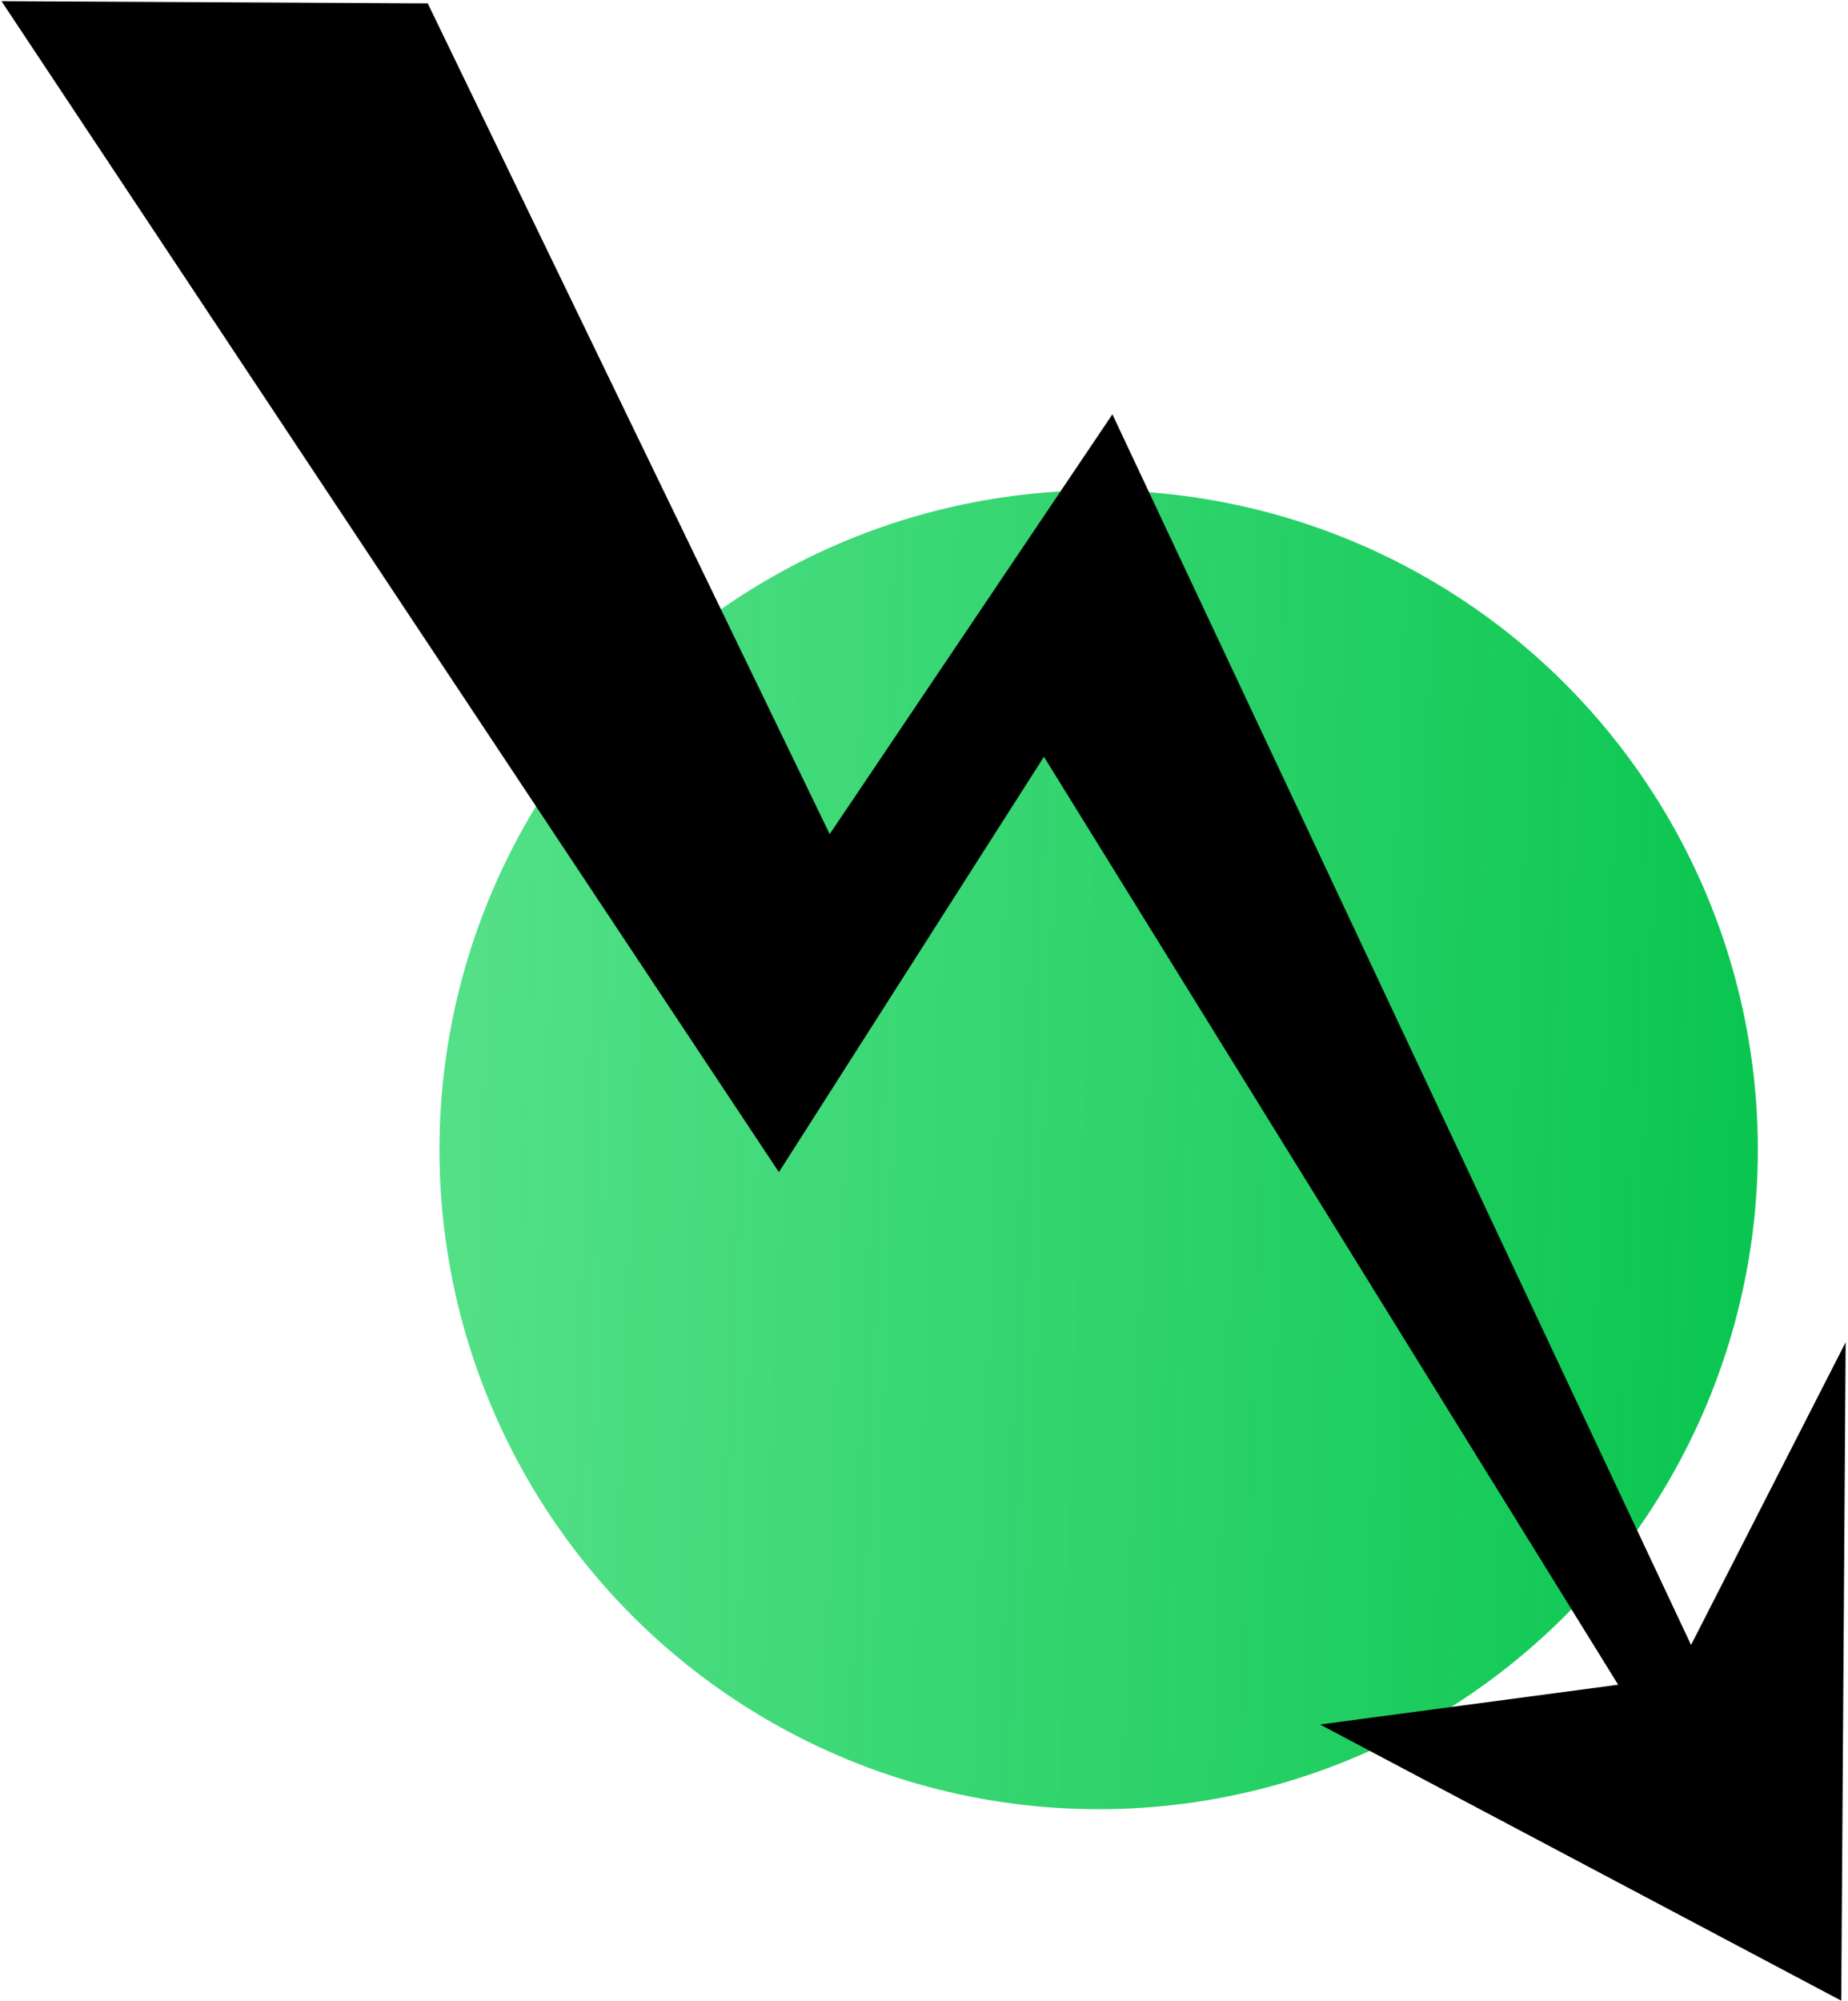 <svg width="328" height="355" viewBox="0 0 328 355" fill="none" xmlns="http://www.w3.org/2000/svg">
<circle cx="195" cy="204" r="117" fill="url(#paint0_linear_372_34)"/>
<path d="M0.264 0.209L138.248 207.969L185.287 134.273L287.207 298.913L234.286 305.968L326.798 354.968L327.583 238.152L300.143 291.855L197.439 73.511L147.263 147.991L75.919 0.599L0.264 0.209Z" fill="black"/>
<defs>
<linearGradient id="paint0_linear_372_34" x1="305.266" y1="321" x2="70.602" y2="312.368" gradientUnits="userSpaceOnUse">
<stop stop-color="#0AC650"/>
<stop offset="1" stop-color="#20D764" stop-opacity="0.76"/>
</linearGradient>
</defs>
</svg>
